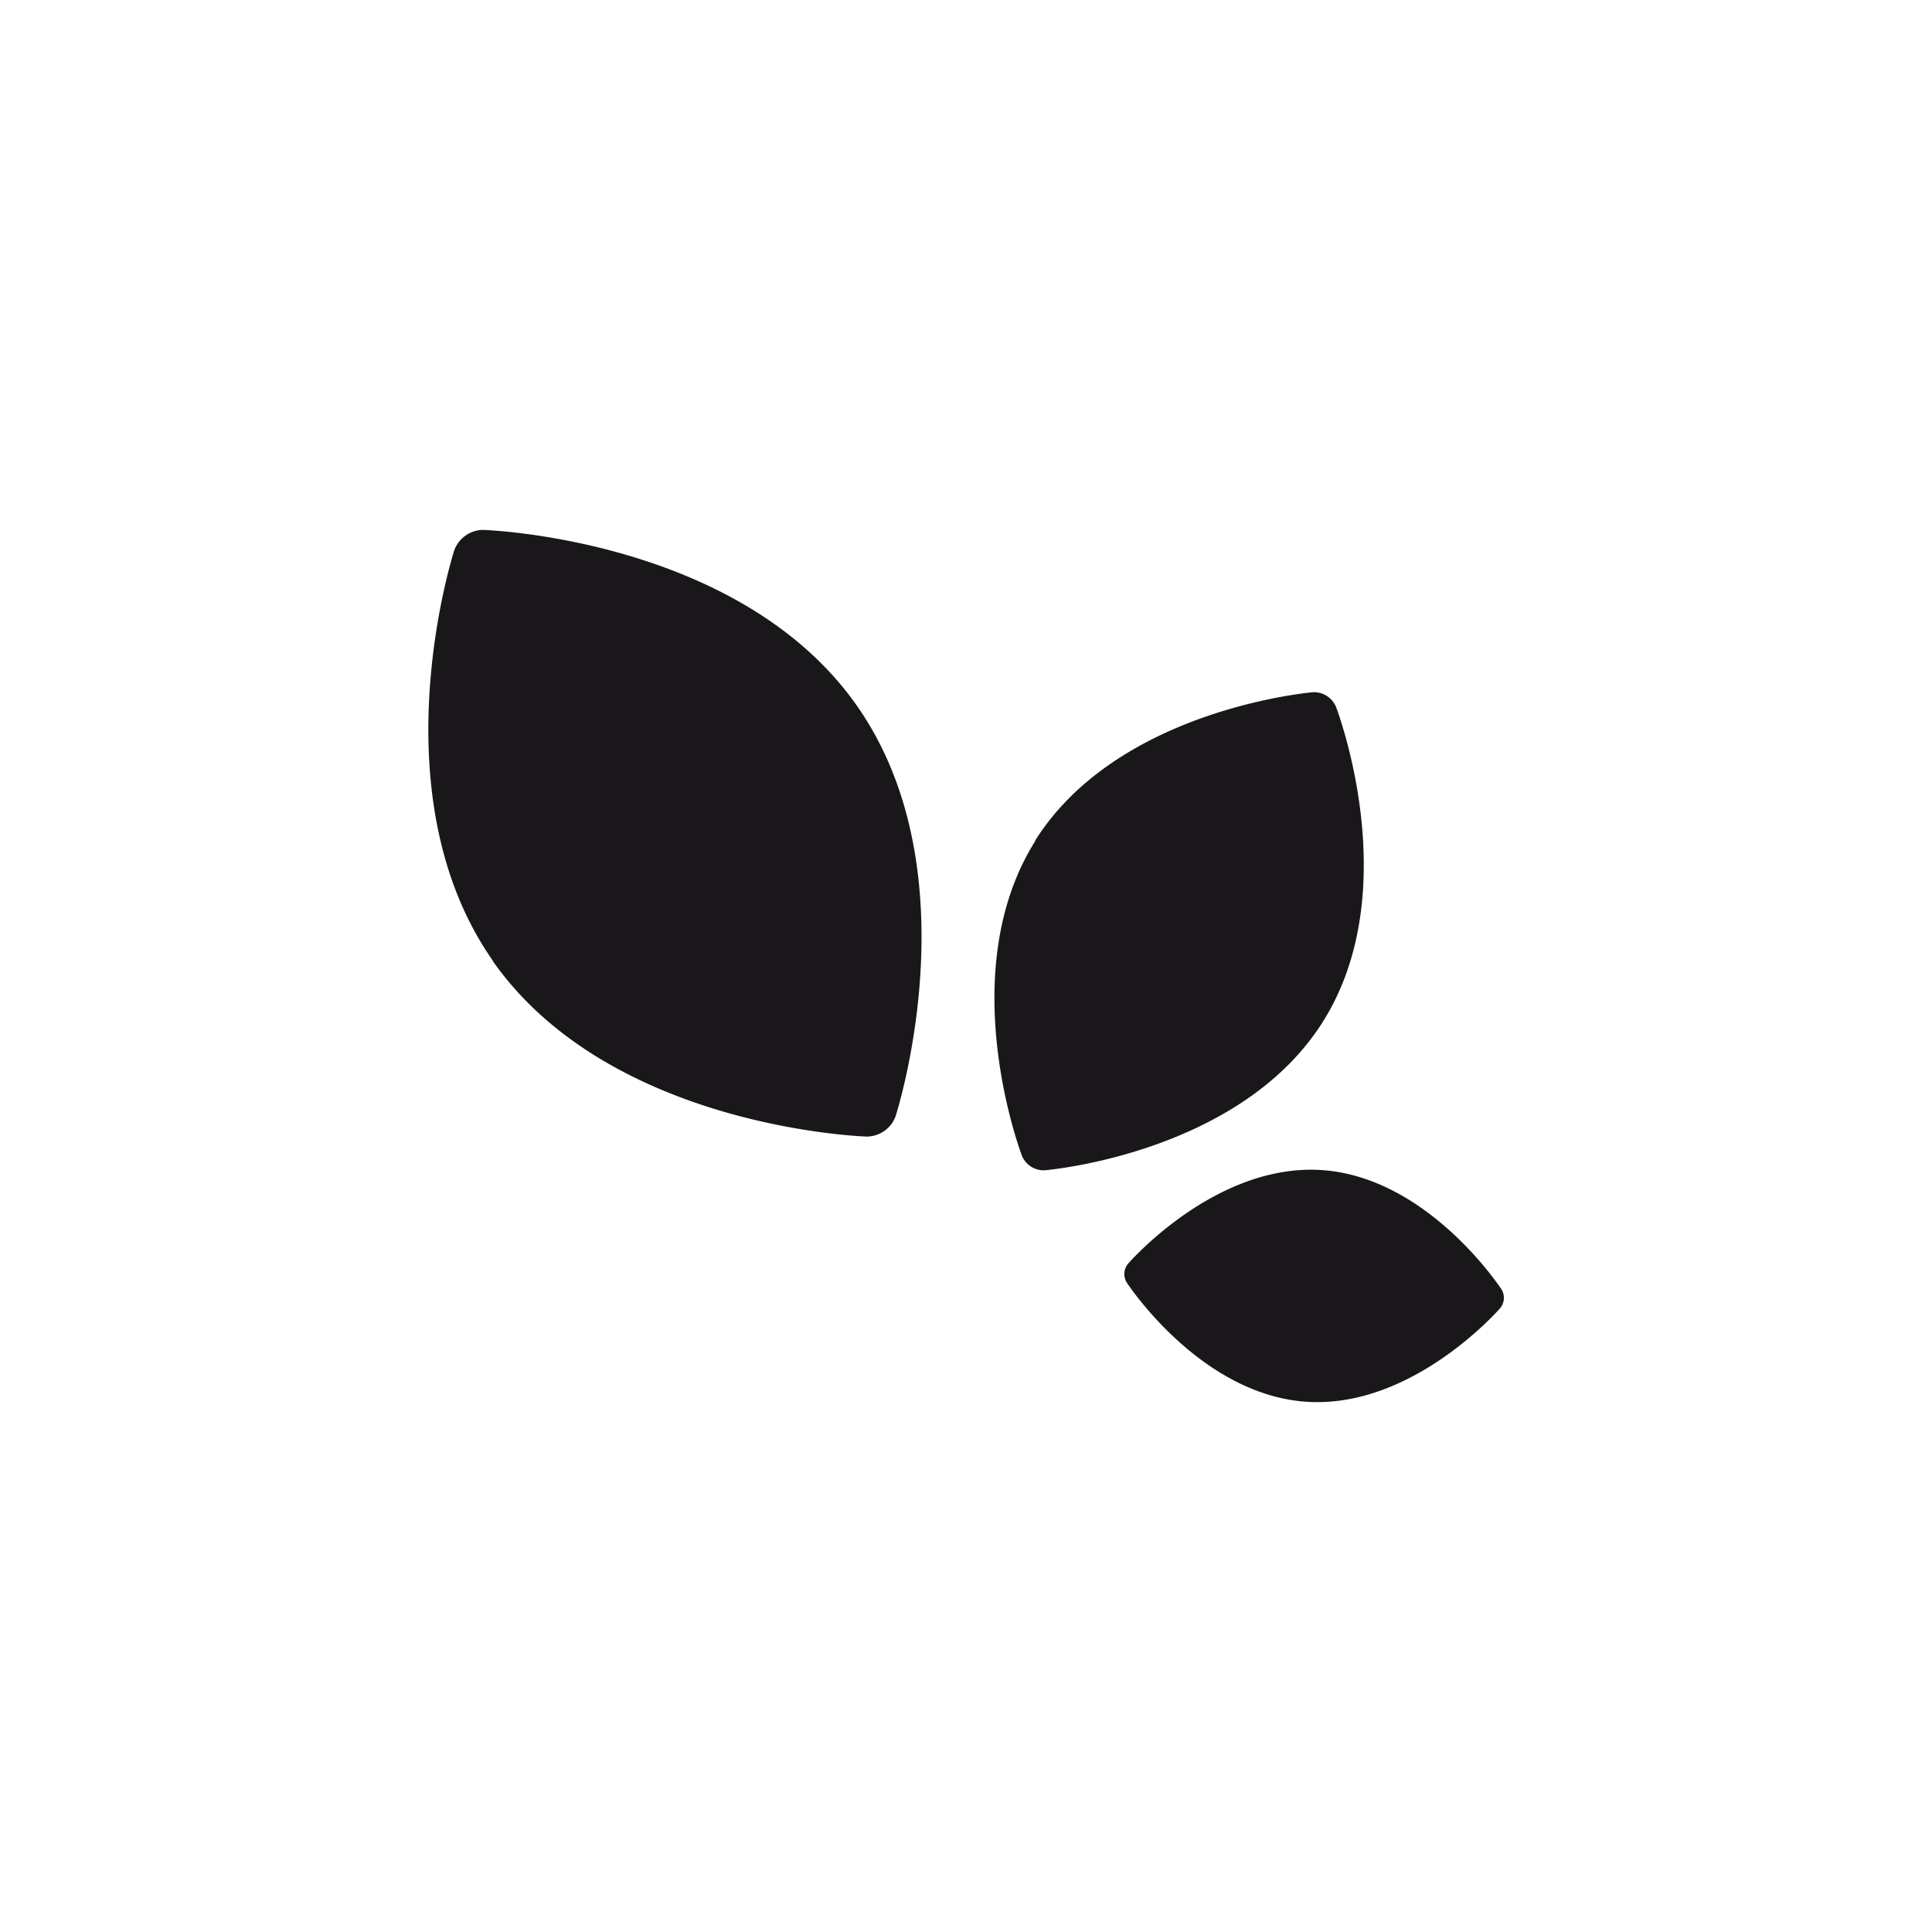 <svg xmlns="http://www.w3.org/2000/svg" viewBox="0 0 212.6 212.6"><path d="M54.24,105.77c13,18.48,41.15,19.3,41.15,19.3a3.41,3.41,0,0,0,3.15-2.2s8.73-26.78-4.28-45.26-41.14-19.3-41.14-19.3A3.43,3.43,0,0,0,50,60.52s-8.72,26.77,4.27,45.25" fill="#1a171b"/><path d="M113.93,92.53c-9.19,14.61-1.46,34.69-1.46,34.69a2.59,2.59,0,0,0,2.49,1.56s21.42-1.74,30.62-16.36S147,77.74,147,77.74a2.64,2.64,0,0,0-2.48-1.57s-21.45,1.75-30.63,16.36" fill="#1a171b"/><path d="M143.73,154.25c11.77.81,21.38-10.33,21.38-10.33a1.8,1.8,0,0,0,.14-2s-8-12.35-19.77-13.16-21.37,10.33-21.37,10.33a1.8,1.8,0,0,0-.15,2s8,12.35,19.77,13.16" fill="#1a171b"/></svg>